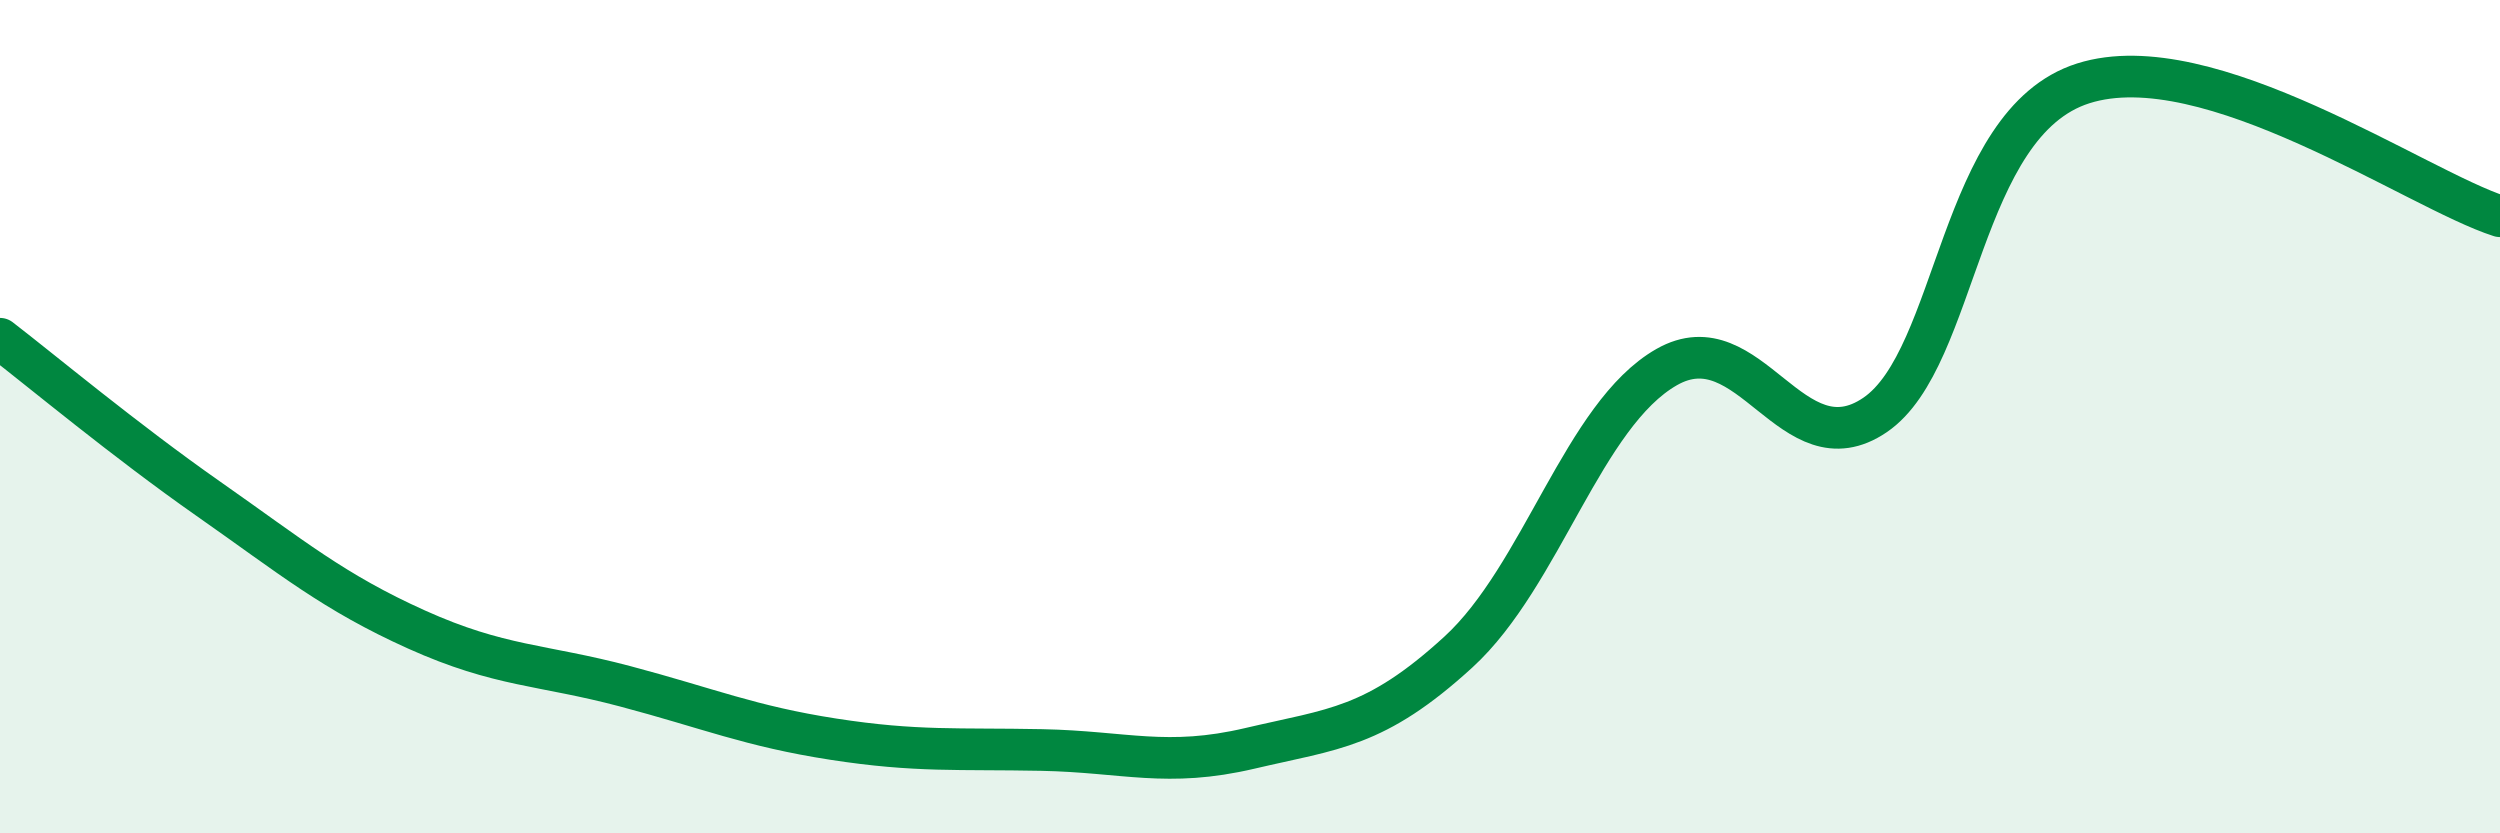 
    <svg width="60" height="20" viewBox="0 0 60 20" xmlns="http://www.w3.org/2000/svg">
      <path
        d="M 0,8.13 C 1,8.9 3,10.57 5,11.97 C 7,13.37 8,14.21 10,15.11 C 12,16.01 13,15.94 15,16.47 C 17,17 18,17.43 20,17.74 C 22,18.05 23,17.96 25,18 C 27,18.04 28,18.43 30,17.96 C 32,17.49 33,17.48 35,15.65 C 37,13.82 38,9.95 40,8.81 C 42,7.67 43,11.32 45,9.96 C 47,8.6 47,2.95 50,2 C 53,1.05 58,4.55 60,5.19L60 20L0 20Z"
        fill="#008740"
        opacity="0.1"
        stroke-linecap="round"
        stroke-linejoin="round"
      />
      <path
        d="M 0,8.13 C 1,8.9 3,10.57 5,11.97 C 7,13.37 8,14.21 10,15.11 C 12,16.01 13,15.94 15,16.47 C 17,17 18,17.43 20,17.74 C 22,18.05 23,17.96 25,18 C 27,18.04 28,18.43 30,17.96 C 32,17.49 33,17.48 35,15.65 C 37,13.82 38,9.95 40,8.81 C 42,7.67 43,11.32 45,9.96 C 47,8.6 47,2.95 50,2 C 53,1.05 58,4.55 60,5.19"
        stroke="#008740"
        stroke-width="1"
        fill="none"
        stroke-linecap="round"
        stroke-linejoin="round"
      />
    </svg>
  